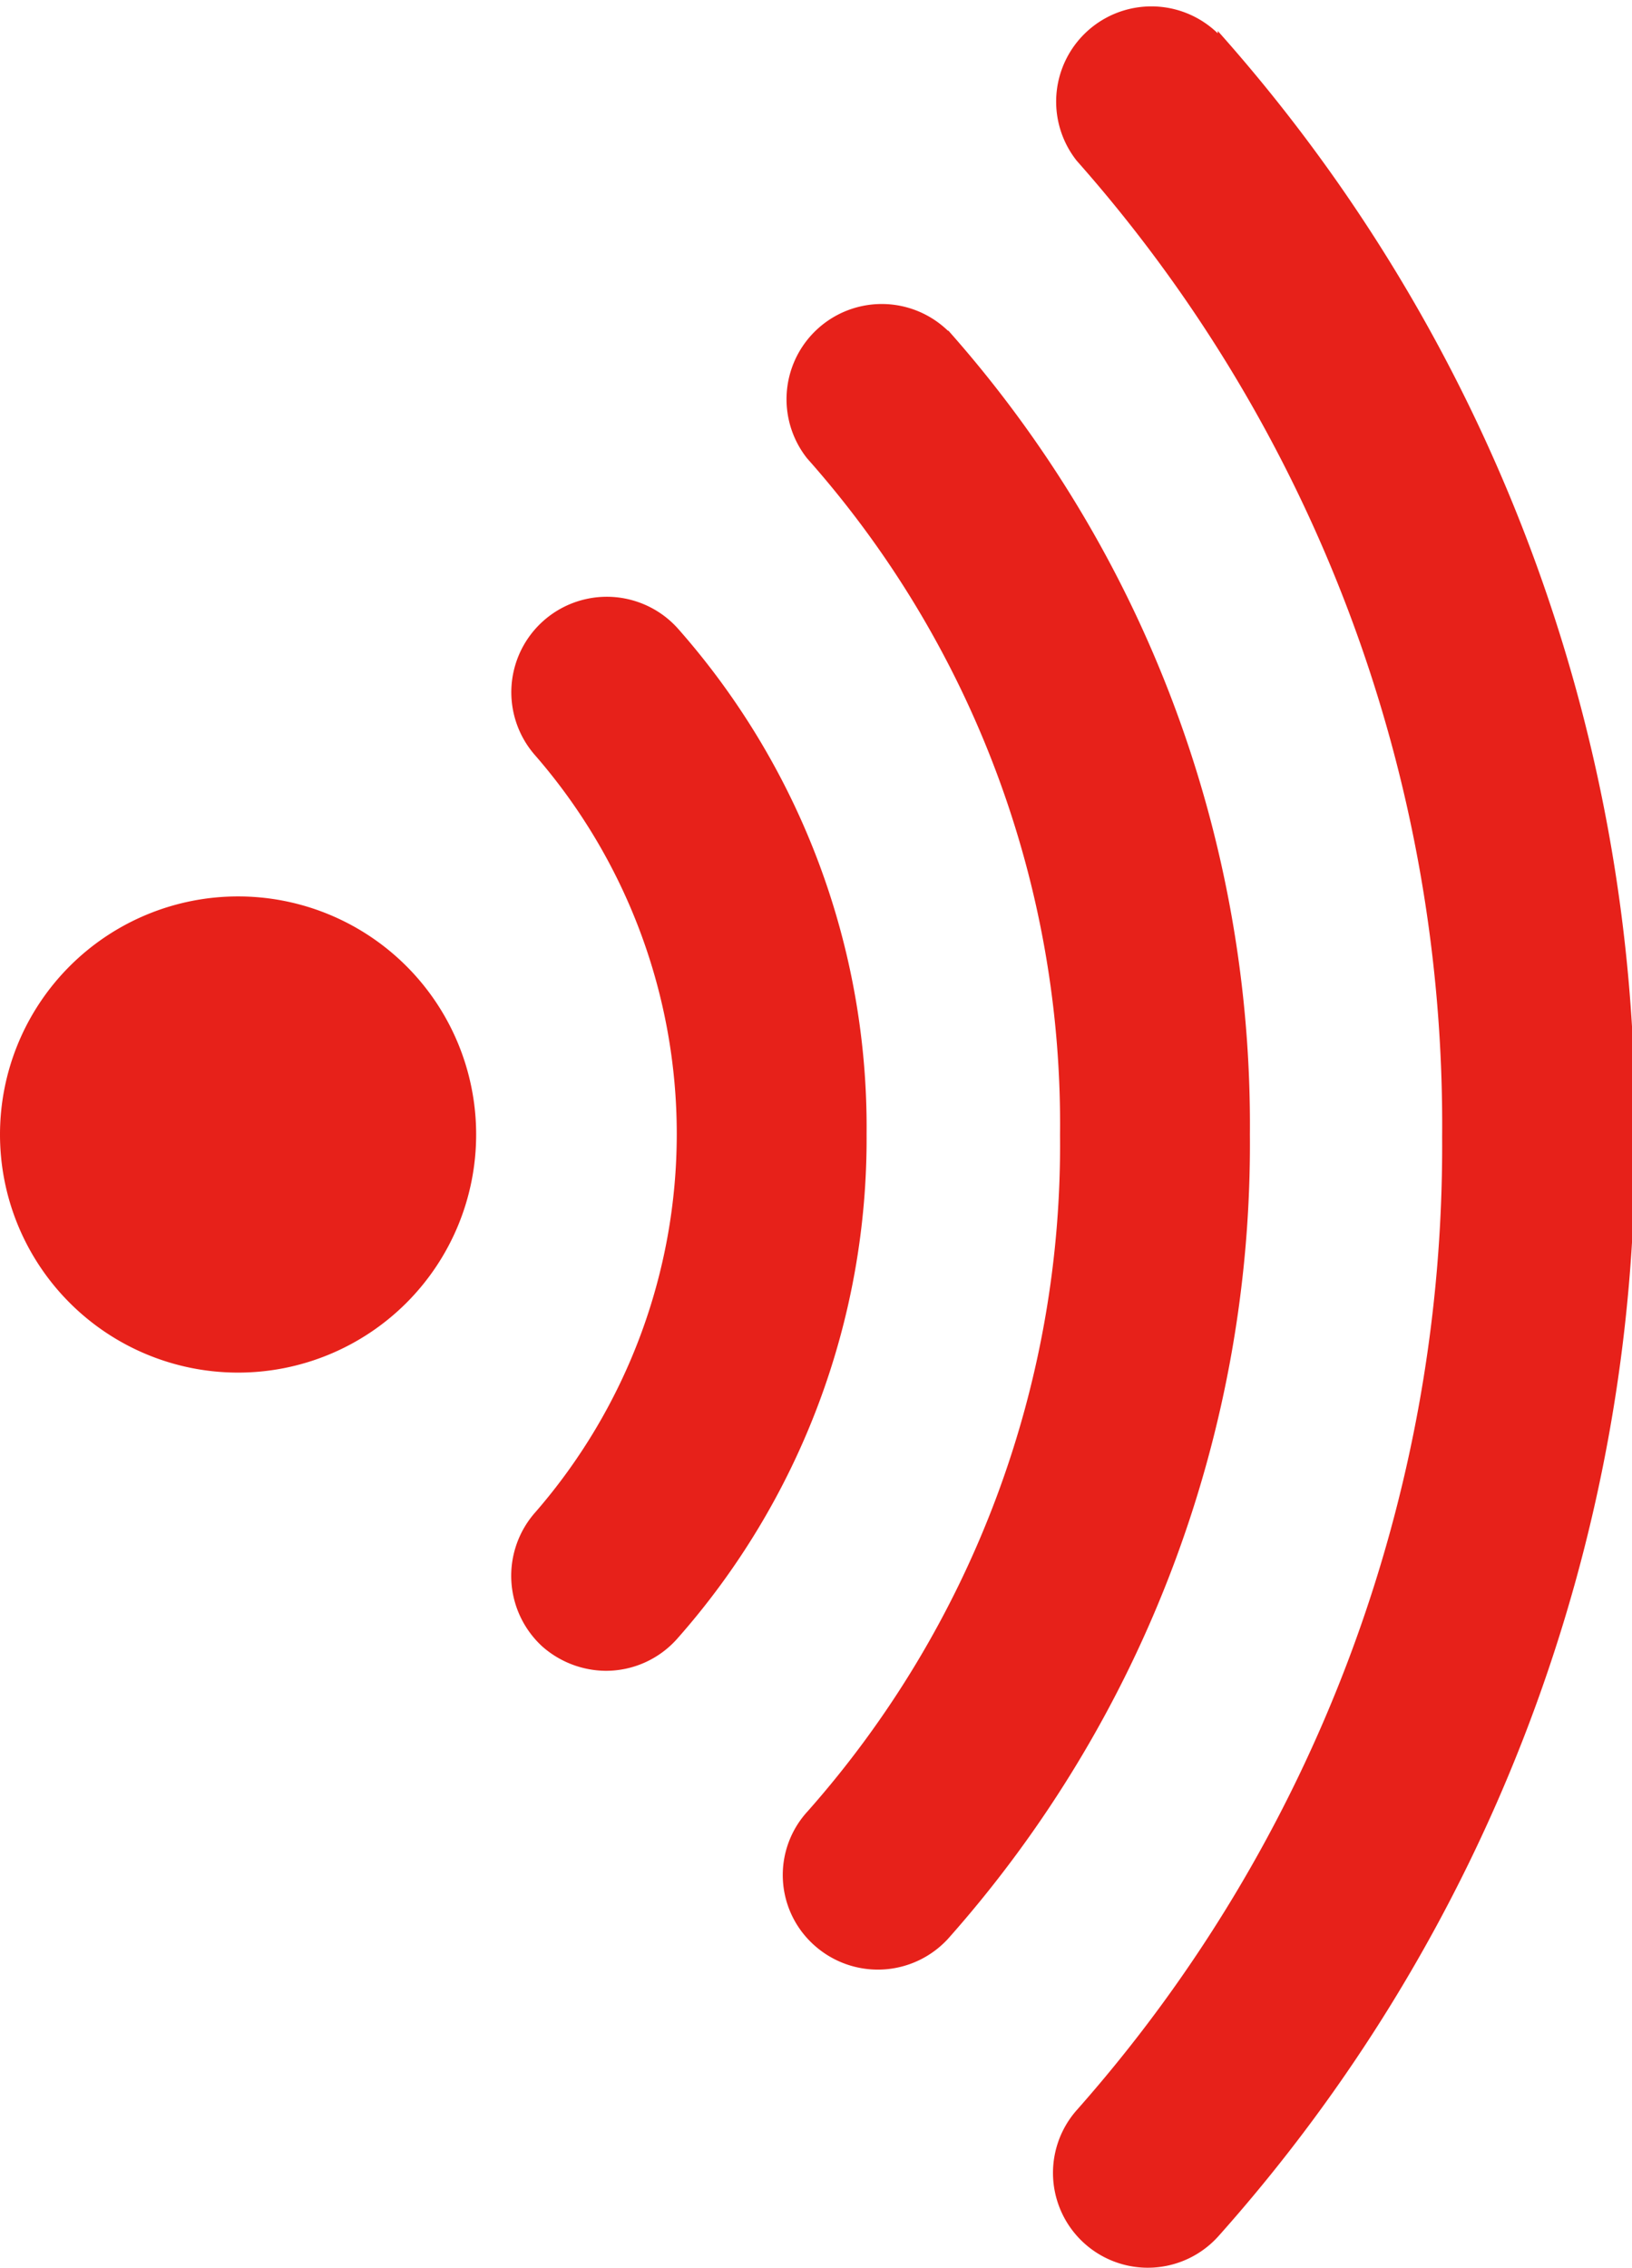 <svg xmlns="http://www.w3.org/2000/svg" viewBox="0 0 27.42 38.1"><defs><style>.cls-1{fill:#e7211a;}</style></defs><g id="レイヤー_2" data-name="レイヤー 2"><g id="f"><path class="cls-1" d="M11.39,10.56A1.59,1.59,0,1,0,9,12.7,9.69,9.69,0,0,1,9,25.4a1.61,1.61,0,0,0,.11,2.26,1.63,1.63,0,0,0,1.07.41,1.6,1.6,0,0,0,1.19-.53,12.67,12.67,0,0,0,3.19-8.49A12.65,12.65,0,0,0,11.39,10.56Zm9.07-10a1.6,1.6,0,0,0-2.37,2.14h0a24.42,24.42,0,0,1,6.14,16.4A24.43,24.43,0,0,1,18.1,35.44a1.59,1.59,0,1,0,2.37,2.13,27.58,27.58,0,0,0,7-18.51A27.63,27.63,0,0,0,20.46.52Zm-4.53,5a1.6,1.6,0,0,0-2.37,2.14,16.83,16.83,0,0,1,4.25,11.37,16.88,16.88,0,0,1-4.24,11.36,1.58,1.58,0,0,0,.11,2.25,1.6,1.6,0,0,0,2.25-.11A20.1,20.1,0,0,0,21,19.06,20.09,20.09,0,0,0,15.93,5.55ZM4,15.06a4,4,0,1,0,4,4A4,4,0,0,0,4,15.06Z"/></g></g></svg>